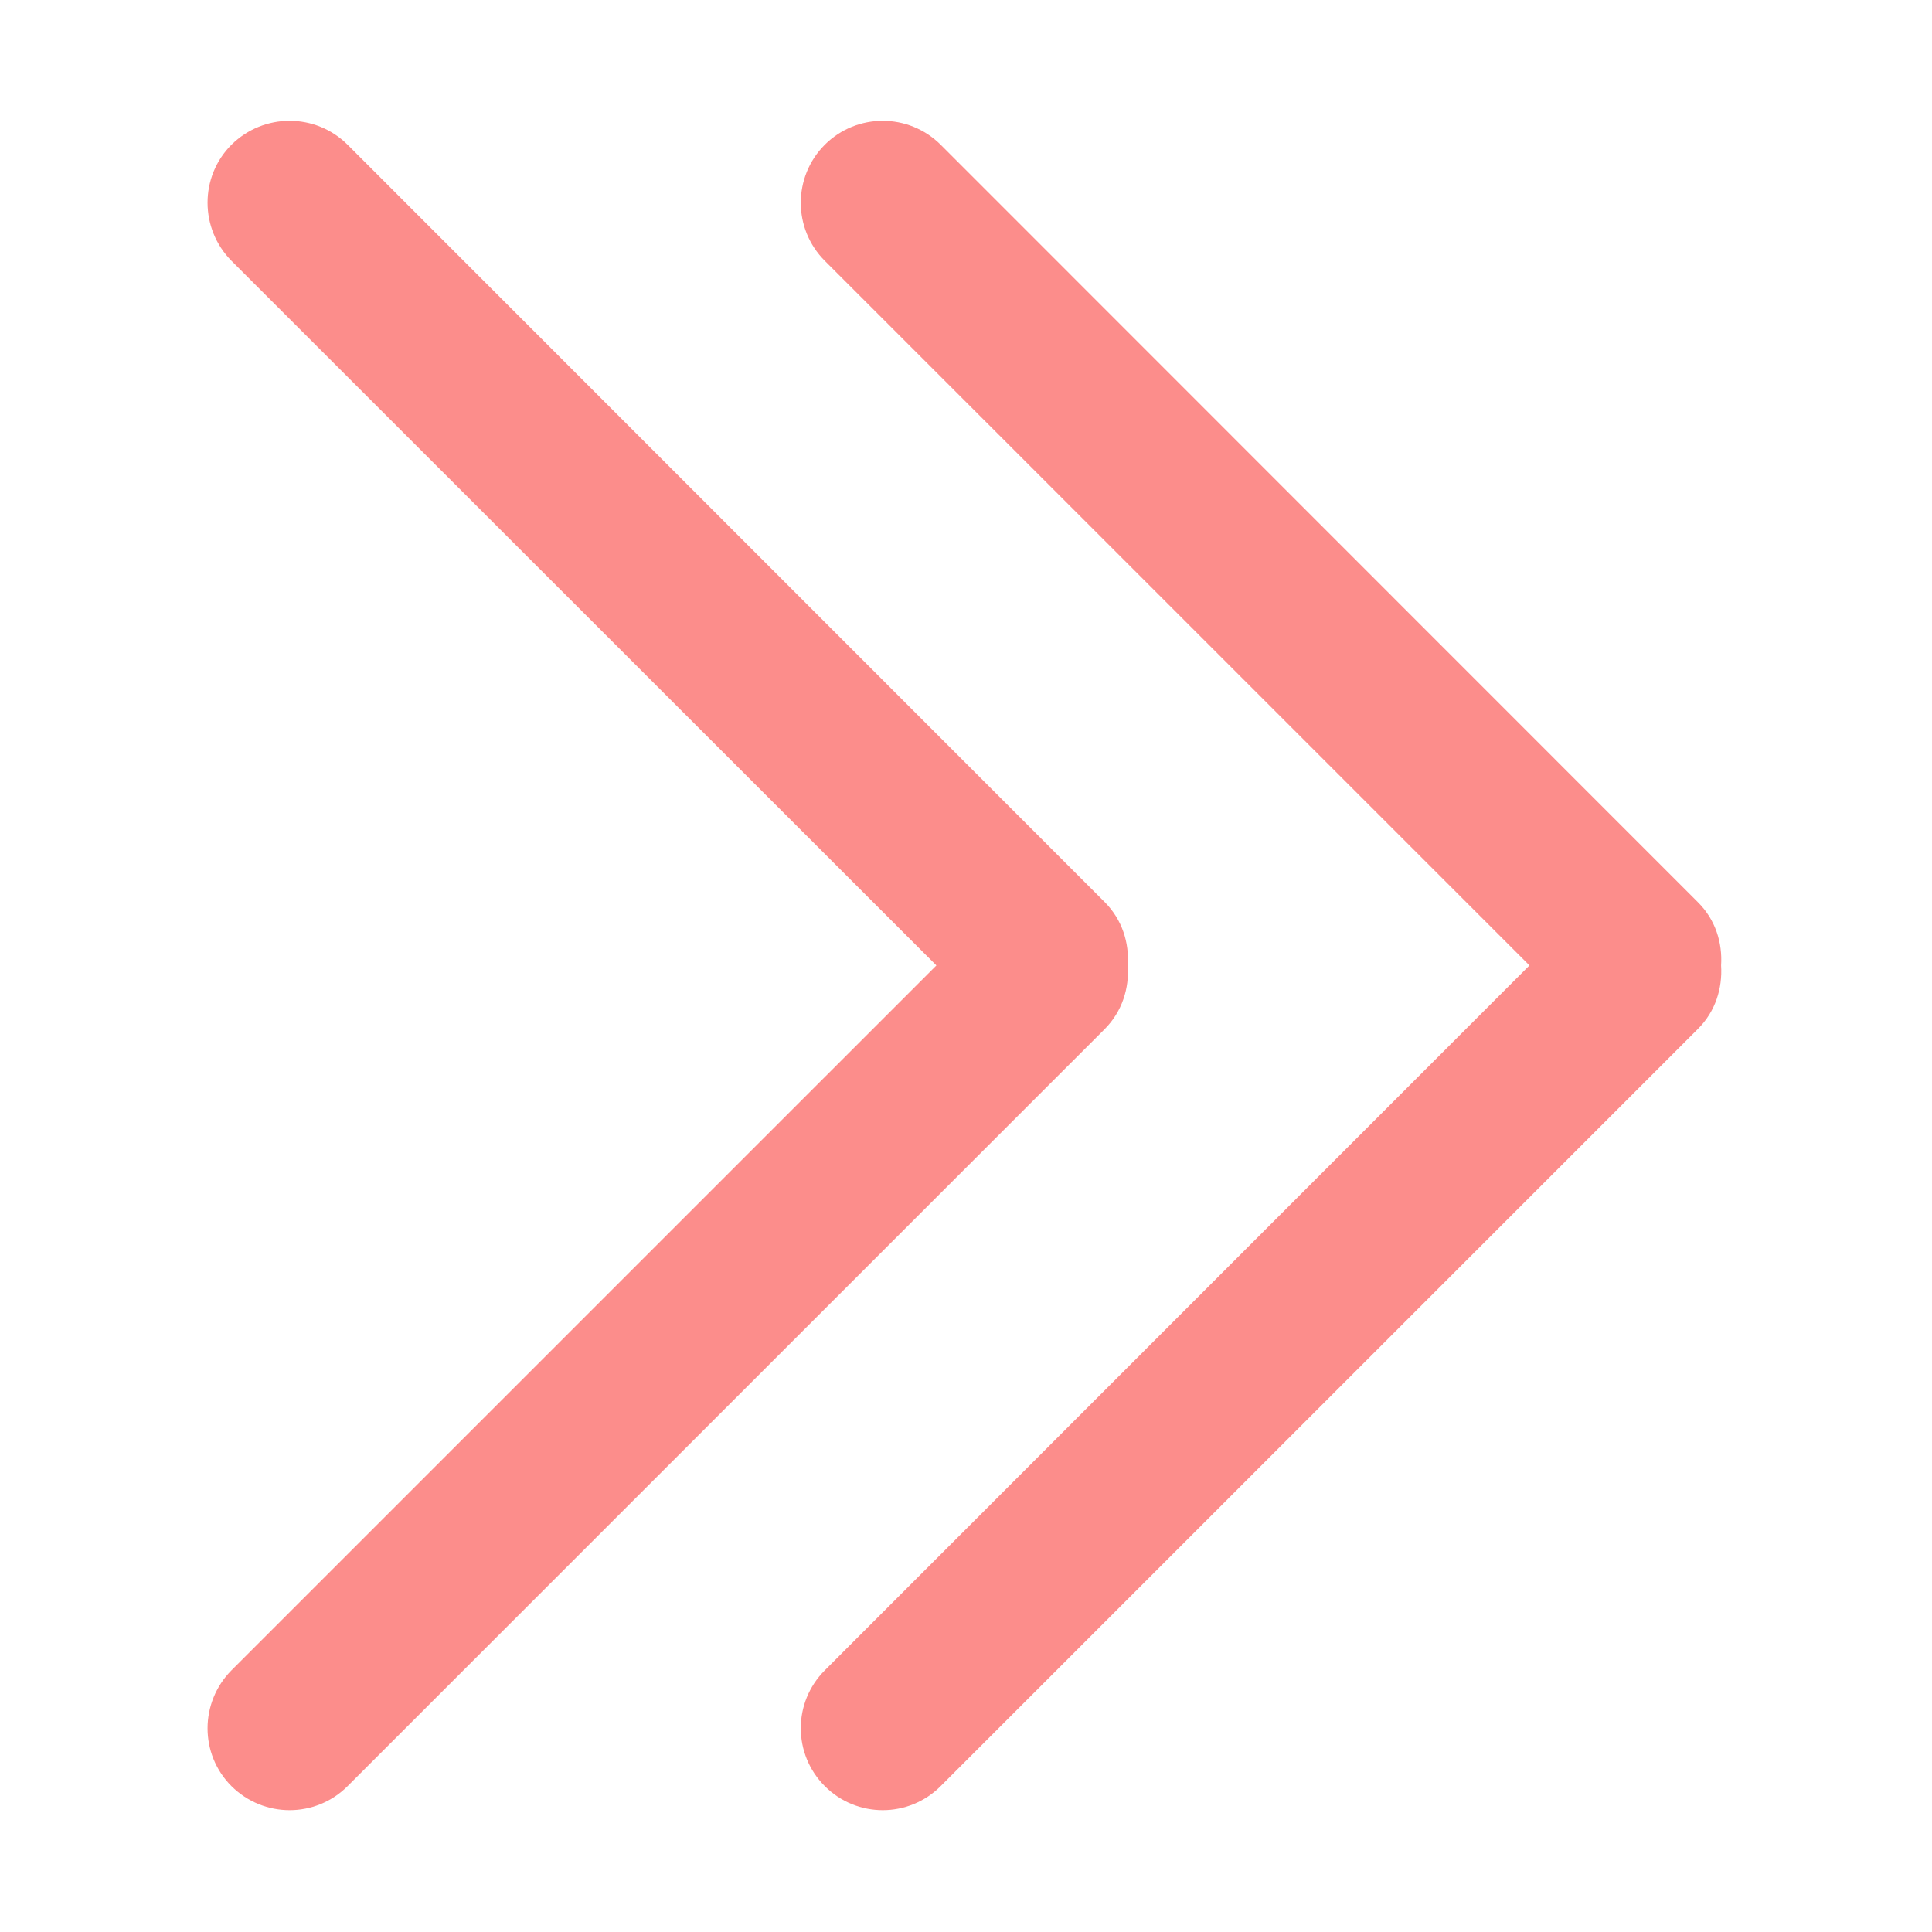 <?xml version="1.0" standalone="no"?><!DOCTYPE svg PUBLIC "-//W3C//DTD SVG 1.1//EN" "http://www.w3.org/Graphics/SVG/1.1/DTD/svg11.dtd"><svg t="1533013945378" class="icon" style="" viewBox="0 0 1024 1024" version="1.1" xmlns="http://www.w3.org/2000/svg" p-id="1427" xmlns:xlink="http://www.w3.org/1999/xlink" width="16" height="16"><defs><style type="text/css"></style></defs><path d="M899.904 478.178L498.565 76.711c-16.975-16.904-44.421-16.904-61.398 0-16.976 16.975-16.976 44.559 0 61.534l373.472 373.456L437.167 885.3c-16.976 16.976-16.976 44.421 0 61.396 16.976 16.975 44.423 16.975 61.398 0l401.339-401.326c9.338-9.267 13.086-21.573 12.31-33.669C912.989 499.68 909.242 487.442 899.904 478.178zM597.73 511.701c0.85-12.022-2.968-24.261-12.165-33.524L184.224 76.711c-16.975-16.904-44.418-16.904-61.537 0-16.975 16.975-16.833 44.559 0 61.534l373.614 373.456-373.614 373.599c-16.833 16.976-16.975 44.421 0 61.396 17.119 16.975 44.561 16.975 61.537 0l401.342-401.326C594.763 536.104 598.581 523.798 597.73 511.701z" fill="#fc8d8b" p-id="1428"></path></svg>